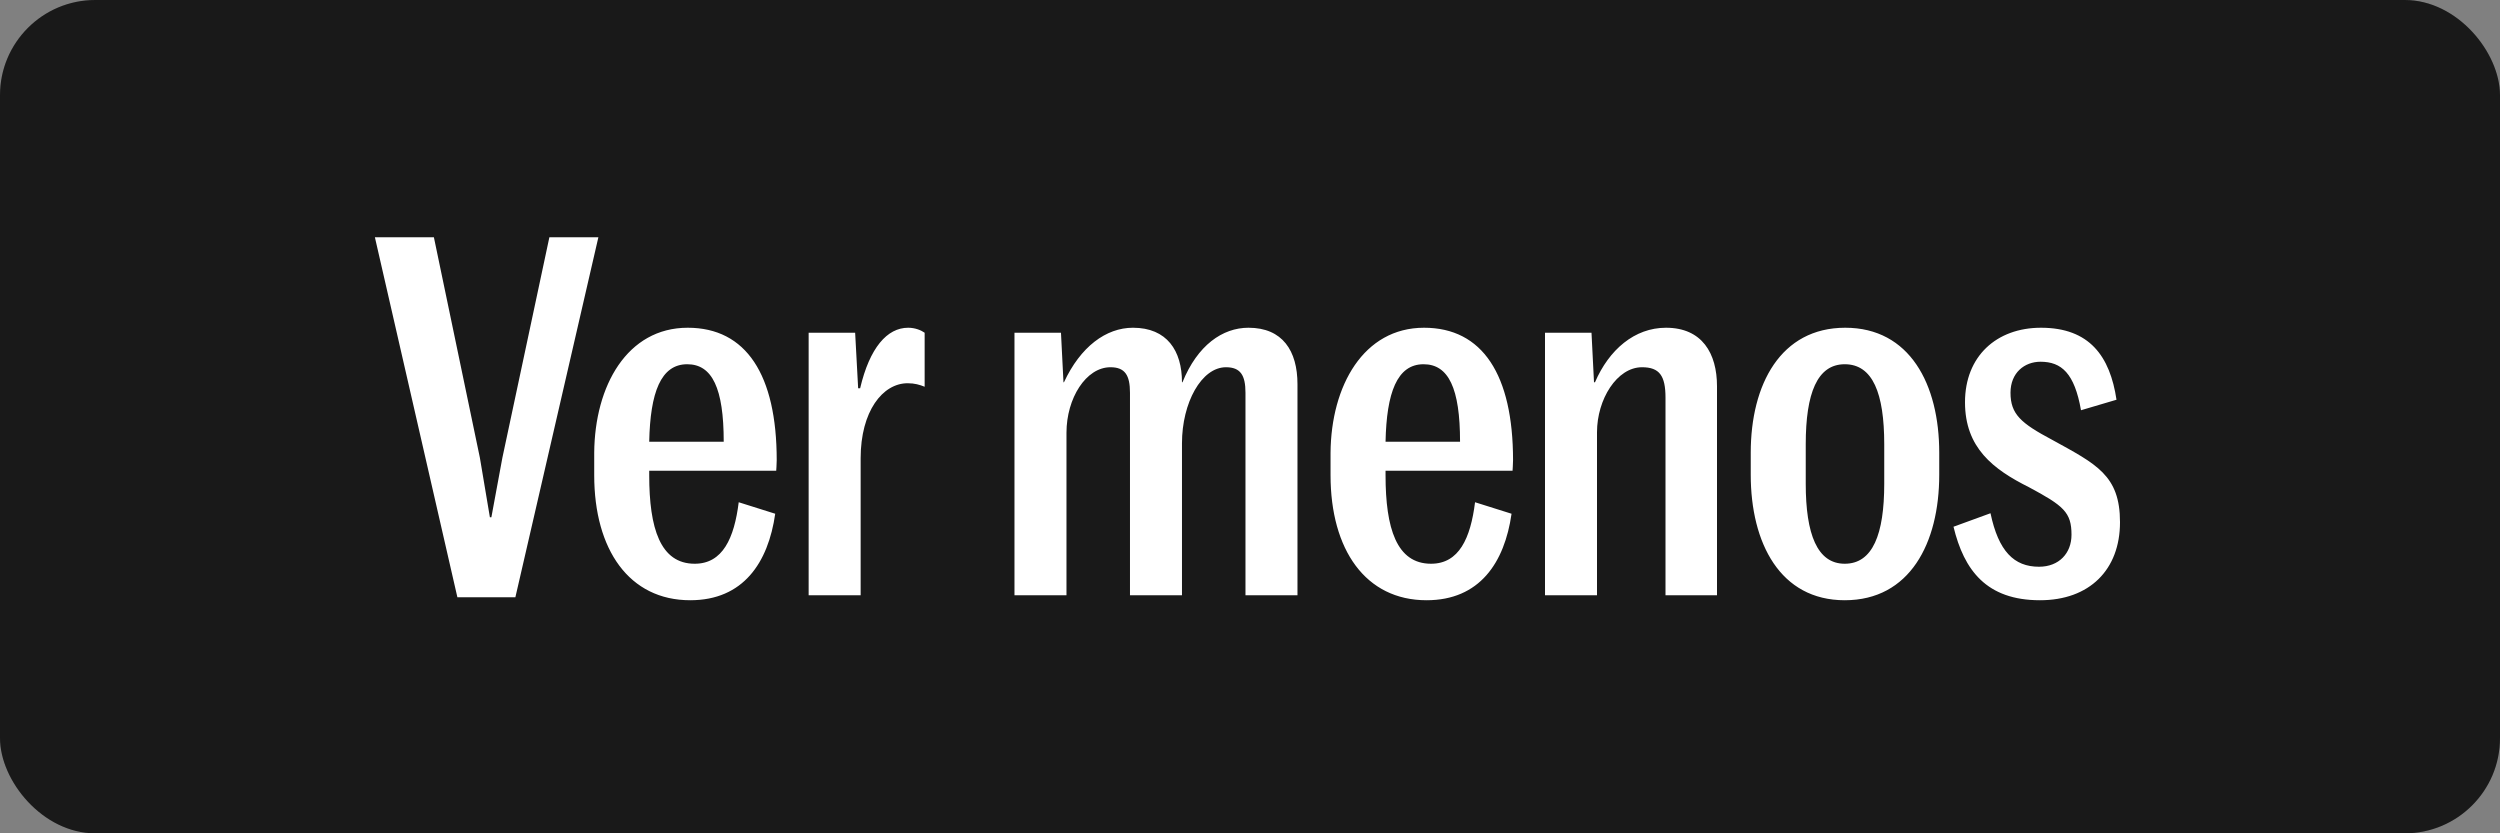 <?xml version="1.0" encoding="UTF-8"?> <svg xmlns="http://www.w3.org/2000/svg" width="105" height="35" viewBox="0 0 105 35" fill="none"><rect x="0" y="0" width="105" height="35" fill="#808080" stroke="none"/><rect width="105" height="35" rx="4" fill="black"></rect><rect width="105" height="35" rx="4" fill="white" fill-opacity="0.1"></rect><path d="M19.21 25.084L15.745 9.964H18.223L20.155 19.225L20.575 21.724H20.638L21.1 19.225L23.074 9.964H25.132L21.646 25.084H19.21ZM28.863 15.298C27.75 15.298 27.309 16.495 27.267 18.553H30.396C30.396 16.306 29.913 15.298 28.863 15.298ZM32.559 21.577C32.265 23.635 31.215 25.21 28.989 25.21C26.427 25.21 24.957 23.089 24.957 19.96V19.015C24.978 16.201 26.343 13.765 28.884 13.765C31.341 13.765 32.622 15.739 32.622 19.33C32.622 19.477 32.601 19.771 32.601 19.771H27.267V19.96C27.267 22.186 27.729 23.677 29.178 23.677C30.354 23.677 30.837 22.606 31.026 21.094L32.559 21.577ZM33.963 25V13.975H35.916L36.042 16.306H36.126C36.525 14.605 37.26 13.765 38.142 13.765C38.436 13.765 38.688 13.87 38.835 13.975V16.243C38.625 16.159 38.415 16.096 38.121 16.096C37.071 16.096 36.147 17.272 36.147 19.246V25H33.963ZM44.792 18.175V25H42.608V13.975H44.561L44.666 16.054H44.687C45.38 14.563 46.451 13.765 47.585 13.765C49.013 13.765 49.643 14.731 49.643 16.054H49.664C50.294 14.5 51.344 13.765 52.436 13.765C53.864 13.765 54.494 14.731 54.494 16.138V25H52.31V16.495C52.31 15.76 52.1 15.424 51.491 15.424C50.462 15.424 49.643 16.915 49.643 18.616V25H47.459V16.495C47.459 15.76 47.249 15.424 46.64 15.424C45.611 15.424 44.792 16.726 44.792 18.175ZM59.789 15.298C58.676 15.298 58.235 16.495 58.193 18.553H61.322C61.322 16.306 60.839 15.298 59.789 15.298ZM63.485 21.577C63.191 23.635 62.141 25.21 59.915 25.21C57.353 25.21 55.883 23.089 55.883 19.96V19.015C55.904 16.201 57.269 13.765 59.81 13.765C62.267 13.765 63.548 15.739 63.548 19.33C63.548 19.477 63.527 19.771 63.527 19.771H58.193V19.96C58.193 22.186 58.655 23.677 60.104 23.677C61.28 23.677 61.763 22.606 61.952 21.094L63.485 21.577ZM64.89 25V13.975H66.843L66.948 16.054H66.99C67.578 14.689 68.649 13.765 69.972 13.765C71.484 13.765 72.114 14.836 72.114 16.222V25H69.951V16.705C69.951 15.781 69.699 15.424 68.964 15.424C67.914 15.424 67.074 16.768 67.074 18.154V25H64.89ZM81.448 19.939C81.448 22.816 80.209 25.21 77.479 25.21C74.77 25.21 73.531 22.816 73.531 19.939V19.015C73.531 16.138 74.791 13.765 77.5 13.765C80.209 13.765 81.448 16.138 81.448 19.015V19.939ZM75.841 20.317C75.841 22.438 76.324 23.677 77.479 23.677C78.655 23.677 79.138 22.438 79.138 20.317V18.658C79.138 16.516 78.655 15.298 77.479 15.298C76.324 15.298 75.841 16.516 75.841 18.658V20.317ZM85.68 25.21C83.433 25.21 82.488 23.95 82.047 22.123L83.601 21.556C83.937 23.152 84.588 23.803 85.638 23.803C86.478 23.803 87.003 23.236 87.003 22.459C87.003 21.514 86.667 21.241 85.218 20.464C83.706 19.708 82.53 18.805 82.53 16.894C82.53 14.962 83.853 13.765 85.722 13.765C87.759 13.765 88.62 14.962 88.893 16.789L87.402 17.23C87.129 15.676 86.583 15.193 85.701 15.193C85.029 15.193 84.441 15.655 84.441 16.495C84.441 17.398 84.882 17.776 86.184 18.469C88.053 19.498 89.04 19.96 89.04 21.934C89.04 23.929 87.759 25.21 85.68 25.21Z" fill="white"></path></svg> 